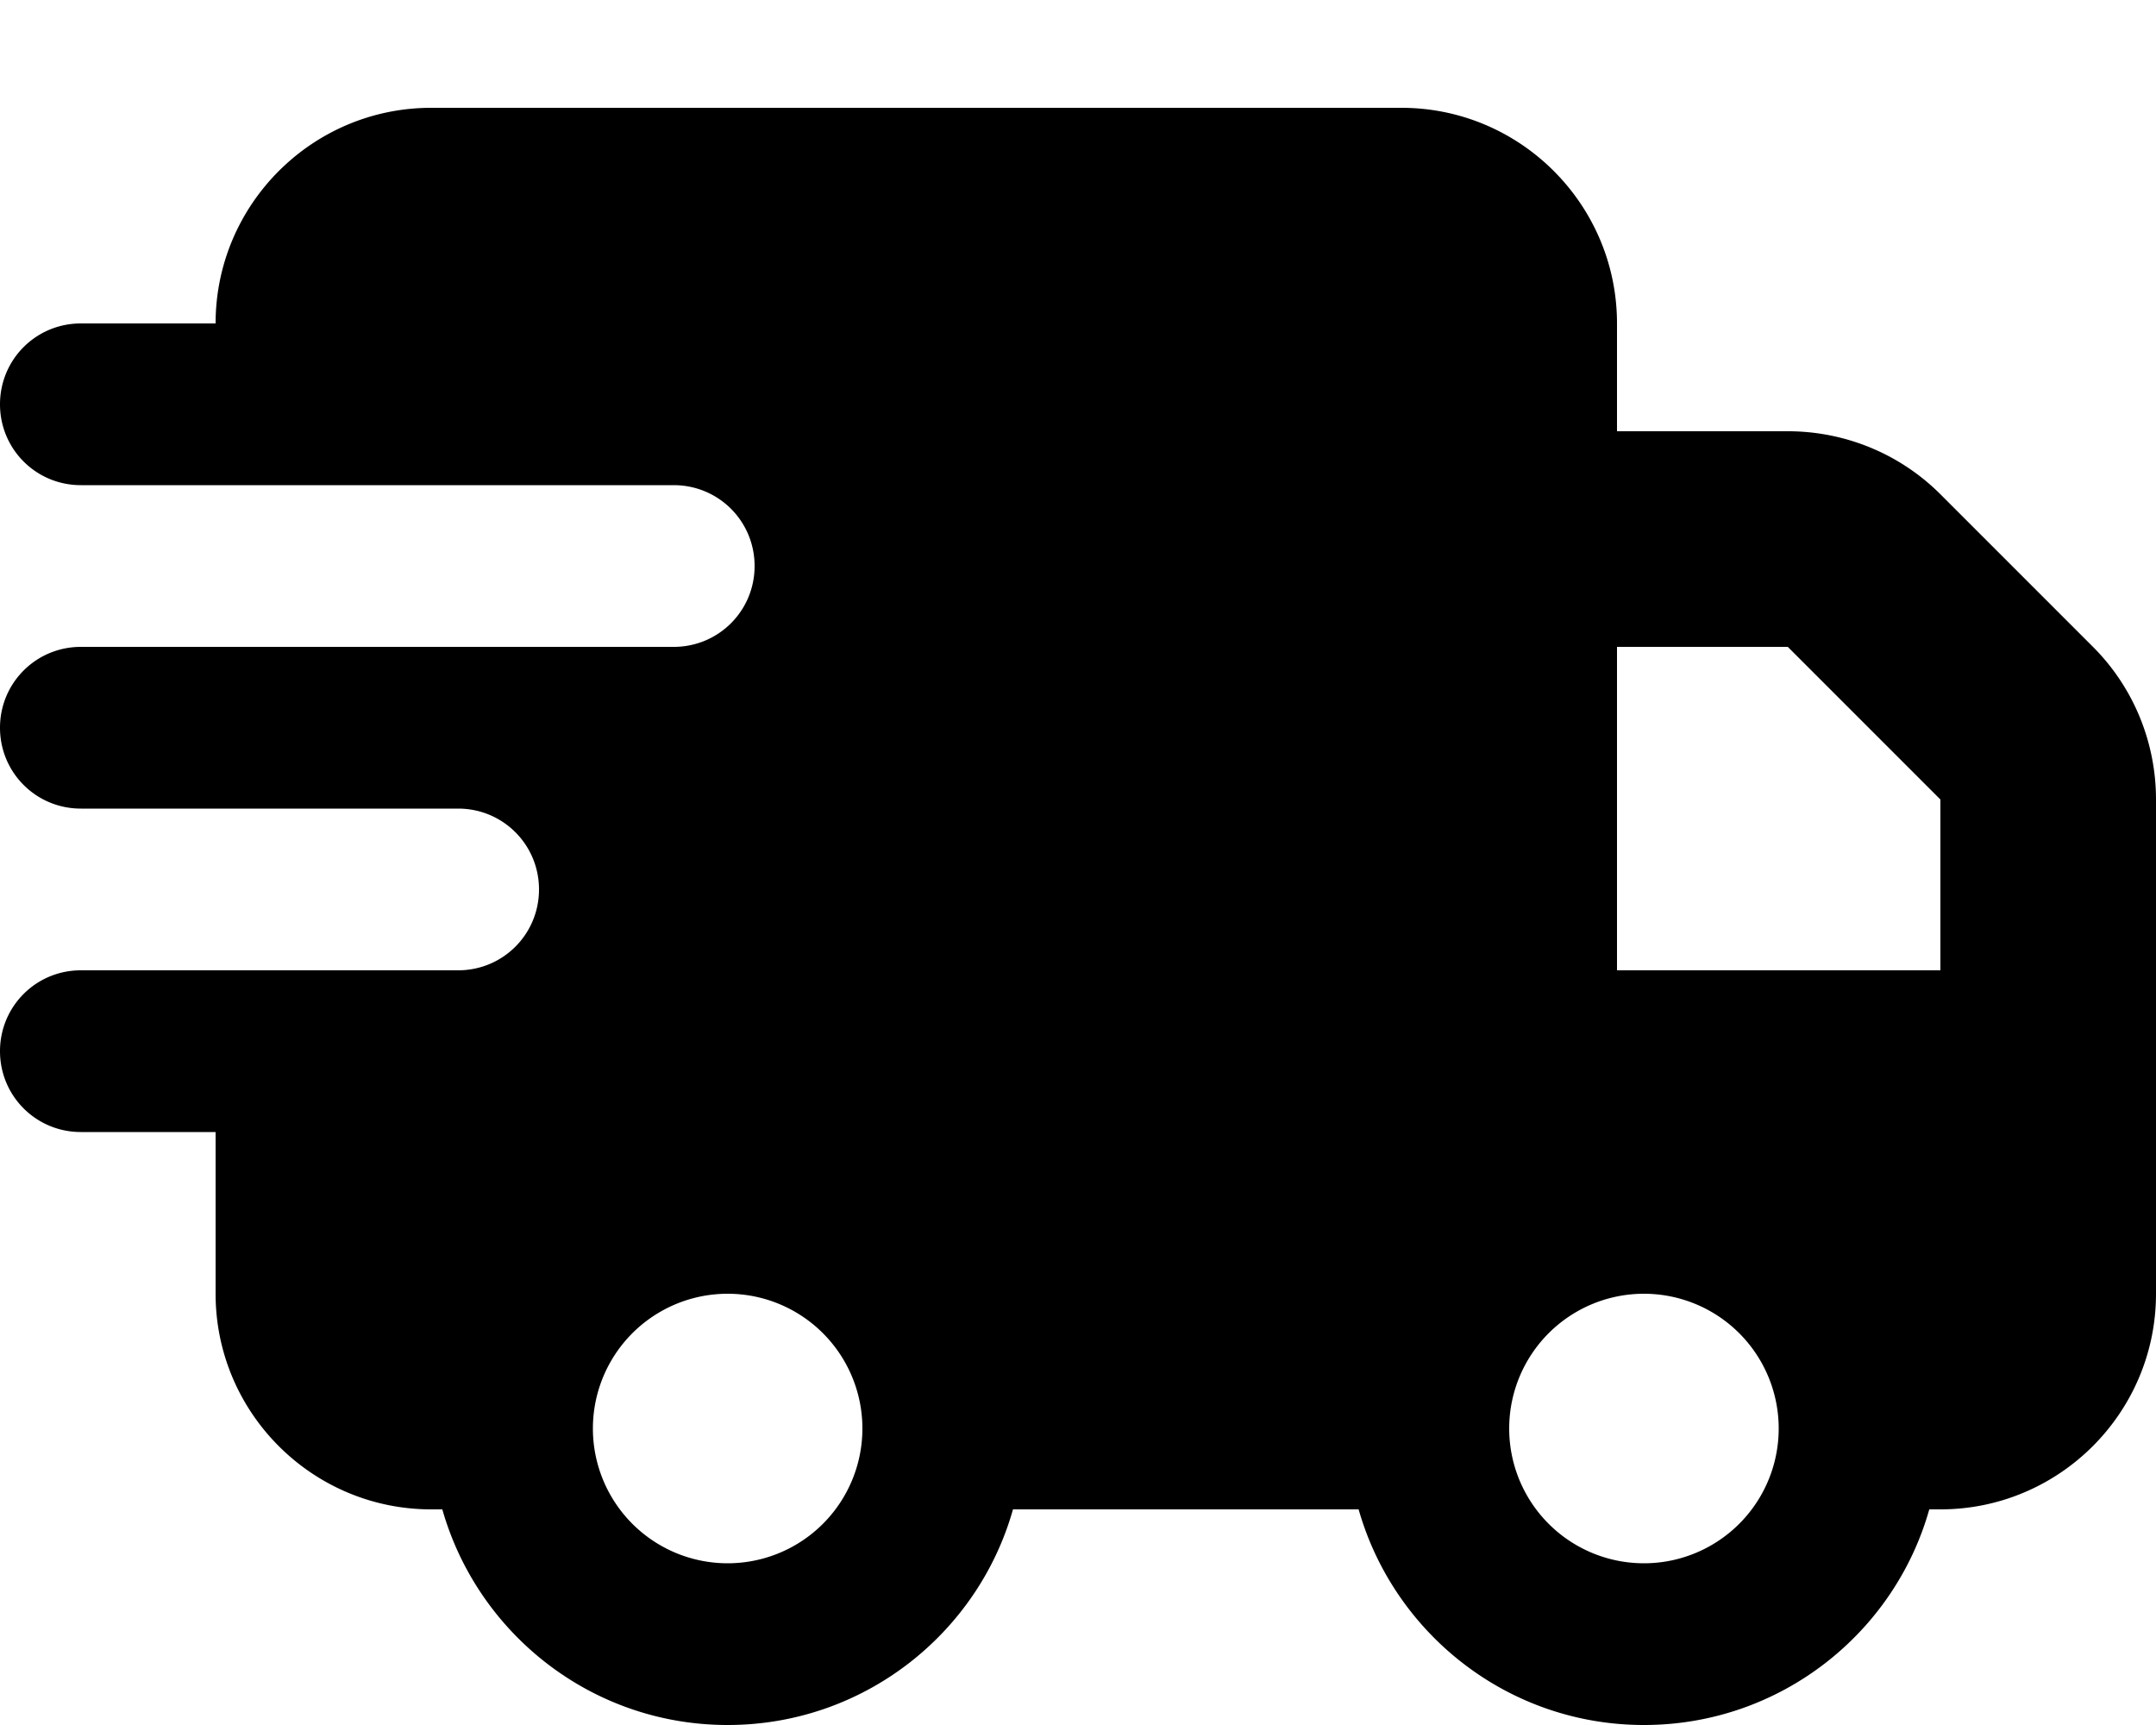 <svg xmlns="http://www.w3.org/2000/svg" viewBox="0 0 640 512"><!--! Font Awesome Free 7.0.1 by @fontawesome - https://fontawesome.com License - https://fontawesome.com/license/free (Icons: CC BY 4.0, Fonts: SIL OFL 1.1, Code: MIT License) Copyright 2025 Fonticons, Inc. --><path fill="currentColor" d="M64 96c0-35.3 28.7-64 64-64l288 0c35.3 0 64 28.7 64 64l0 32 50.7 0c17 0 33.3 6.7 45.3 18.7L621.3 192c12 12 18.7 28.3 18.7 45.3L640 384c0 35.3-28.7 64-64 64l-3.3 0c-10.4 36.9-44.4 64-84.7 64s-74.2-27.1-84.7-64l-102.6 0c-10.4 36.9-44.4 64-84.7 64s-74.2-27.1-84.7-64l-3.3 0c-35.3 0-64-28.7-64-64l0-48-40 0c-13.3 0-24-10.7-24-24s10.7-24 24-24l112 0c13.3 0 24-10.7 24-24s-10.7-24-24-24L24 240c-13.3 0-24-10.7-24-24s10.7-24 24-24l176 0c13.3 0 24-10.7 24-24s-10.7-24-24-24L24 144c-13.3 0-24-10.7-24-24S10.7 96 24 96l40 0zM576 288l0-50.7-45.3-45.3-50.7 0 0 96 96 0zM256 424a40 40 0 1 0 -80 0 40 40 0 1 0 80 0zm232 40a40 40 0 1 0 0-80 40 40 0 1 0 0 80z"/></svg>
